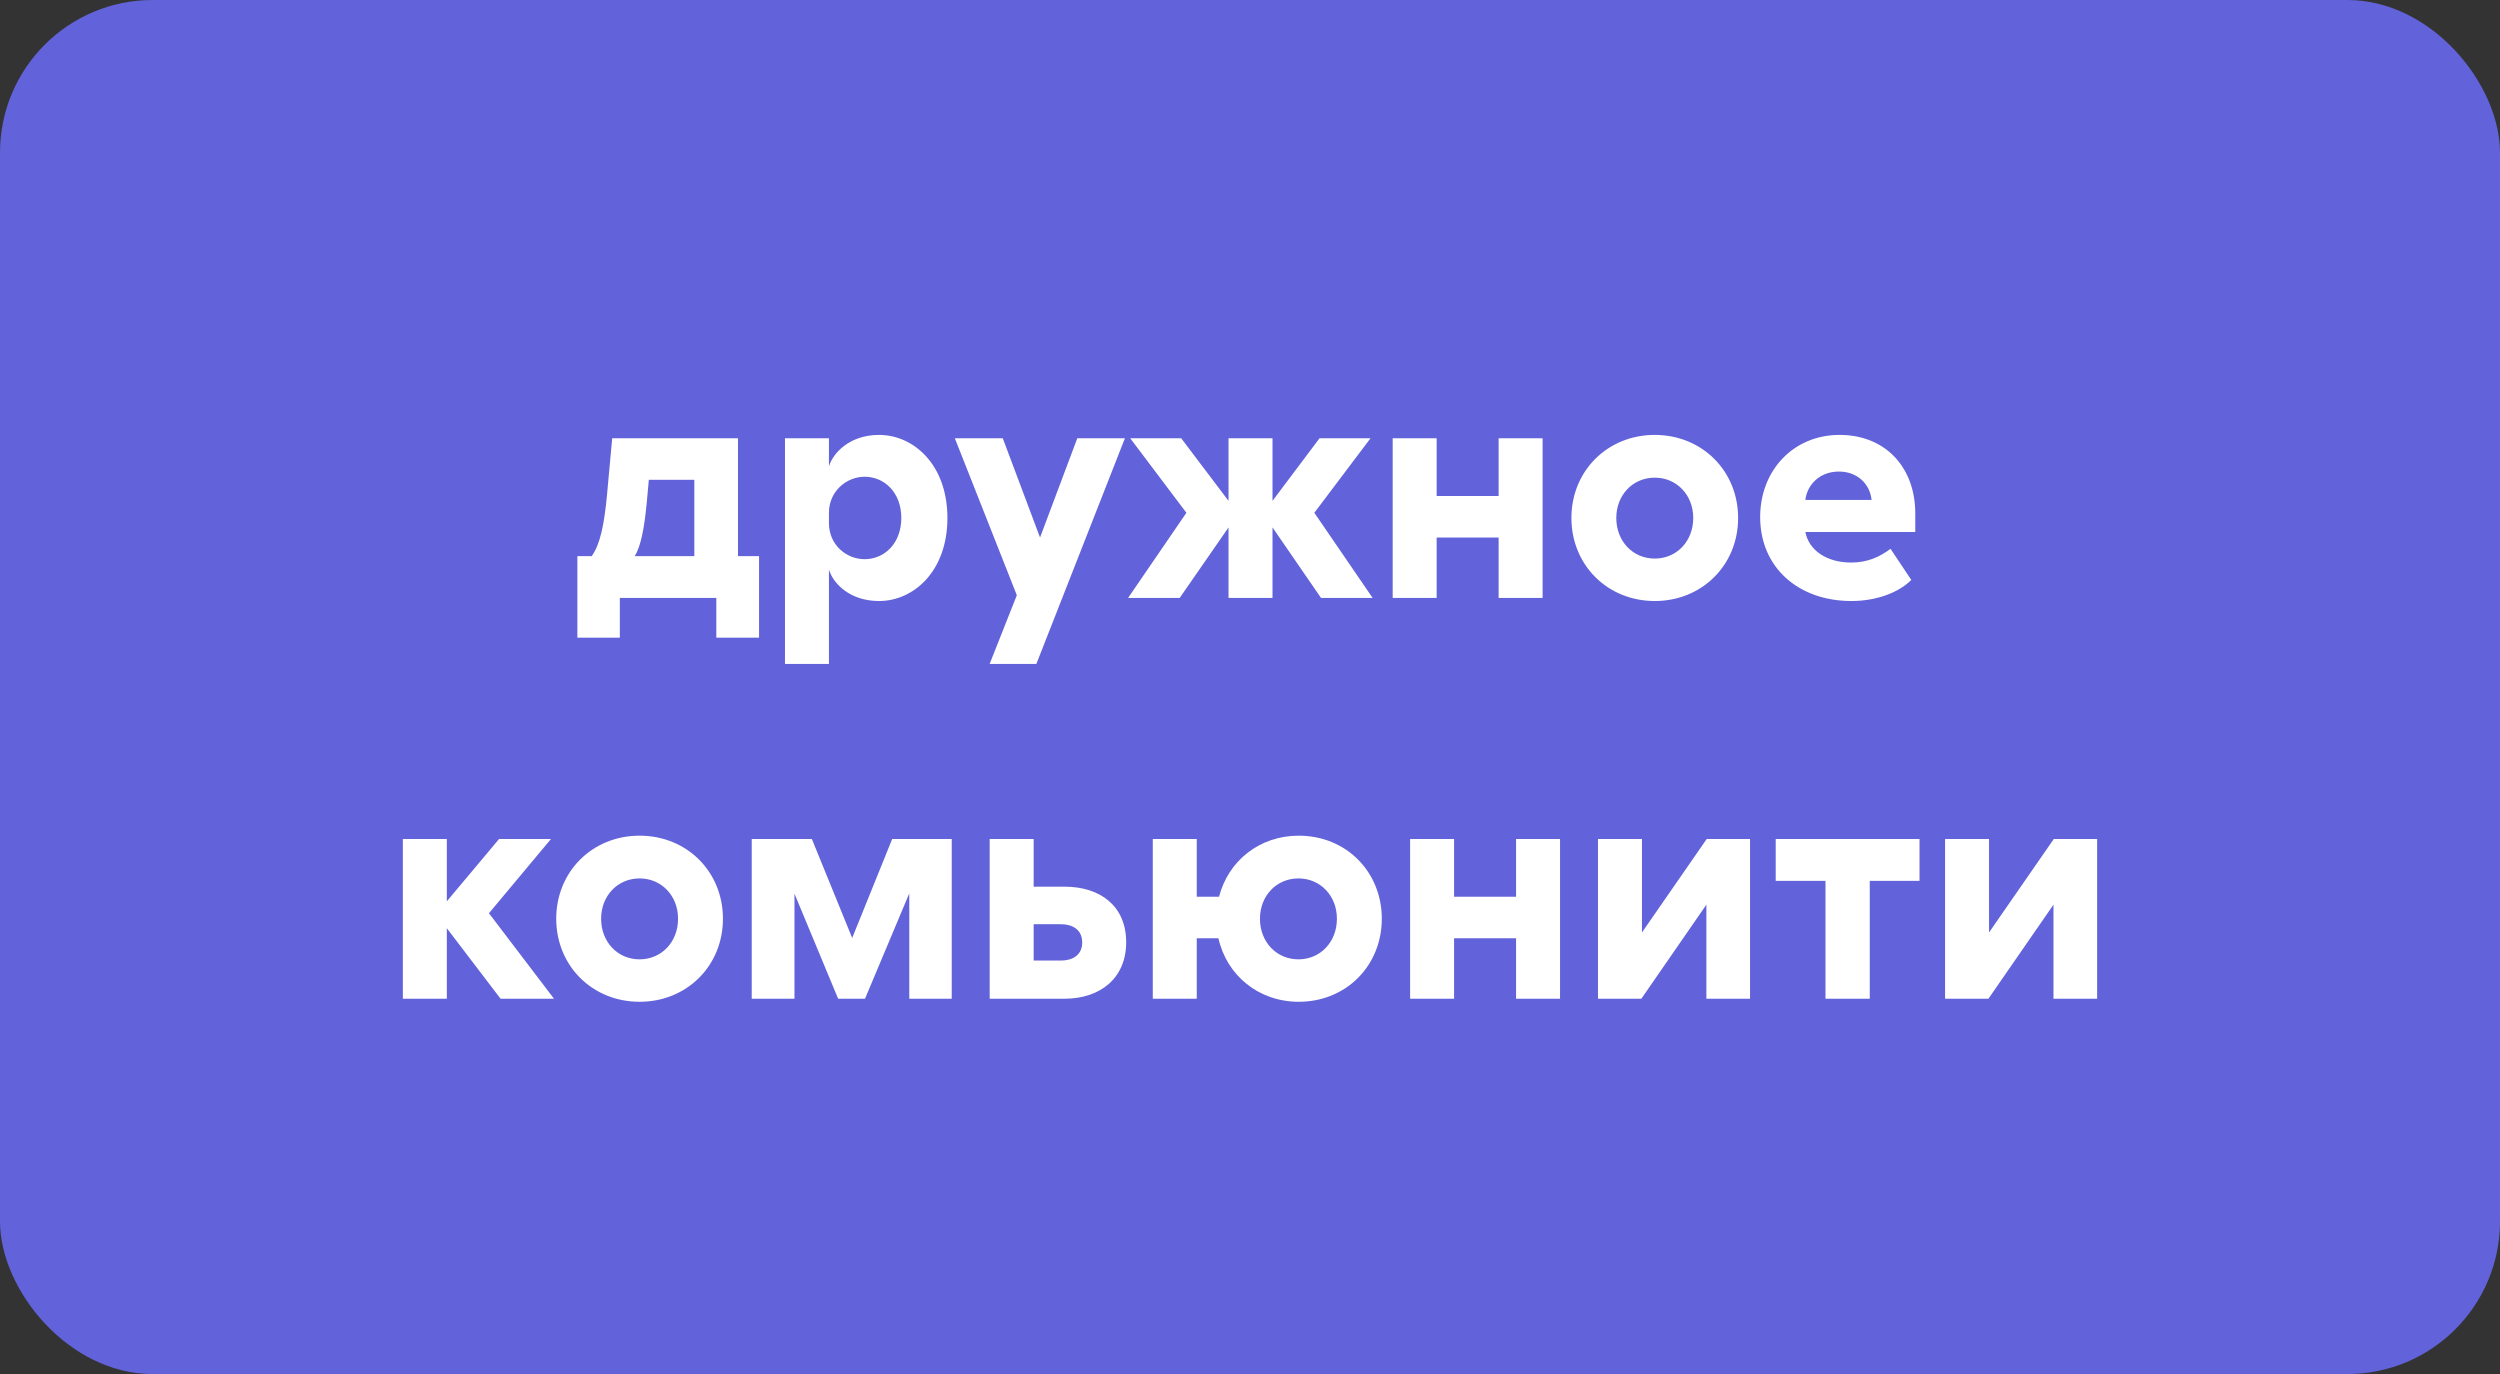<?xml version="1.0" encoding="UTF-8"?> <svg xmlns="http://www.w3.org/2000/svg" width="393" height="216" viewBox="0 0 393 216" fill="none"><rect x="0" y="0" width="393" height="216" fill="#333333" stroke="none"/><rect width="393" height="216" rx="24" fill="#6262DA"></rect><path d="M119.324 87.424V100.24H112.604V94H97.436V100.24H90.763V87.424H93.019C94.364 85.552 94.987 82.384 95.419 77.824L96.236 68.896H116.012V87.424H119.324ZM99.787 87.424H109.148V75.424H101.996L101.66 79.12C101.276 83.056 100.748 85.84 99.787 87.424ZM130.31 68.896V73.312C130.934 71.248 133.526 68.368 138.182 68.368C143.606 68.368 148.934 73.024 148.934 81.424C148.934 89.824 143.606 94.48 138.182 94.48C133.526 94.48 130.934 91.648 130.31 89.536V104.368H123.398V68.896H130.31ZM130.31 82.24C130.31 85.648 133.046 87.904 135.926 87.904C138.998 87.904 141.686 85.456 141.686 81.424C141.686 77.392 138.998 74.944 135.926 74.944C133.046 74.944 130.31 77.248 130.31 80.608V82.24ZM176.837 68.896L162.917 104.368H155.573L159.845 93.568L150.101 68.896H157.637L163.493 84.496L169.349 68.896H176.837ZM177.333 94L186.501 80.608L177.669 68.896H185.685L193.125 78.736V68.896H200.037V78.736L207.429 68.896H215.445L206.613 80.608L215.781 94H207.669L200.037 82.912V94H193.125V82.912L185.445 94H177.333ZM235.585 68.896H242.497V94H235.585V84.496H225.841V94H218.929V68.896H225.841V77.968H235.585V68.896ZM273.233 81.424C273.233 88.816 267.569 94.48 260.129 94.48C252.689 94.48 247.025 88.816 247.025 81.424C247.025 74.032 252.689 68.368 260.129 68.368C267.569 68.368 273.233 74.032 273.233 81.424ZM254.081 81.424C254.081 85.072 256.673 87.808 260.129 87.808C263.585 87.808 266.177 85.072 266.177 81.424C266.177 77.824 263.585 75.088 260.129 75.088C256.673 75.088 254.081 77.824 254.081 81.424ZM300.457 91.168C298.393 93.232 294.841 94.48 291.049 94.48C282.697 94.48 276.697 89.2 276.697 81.28C276.697 73.936 281.929 68.368 289.177 68.368C296.425 68.368 301.081 73.504 301.081 80.704V83.632H283.801C284.377 86.56 287.209 88.432 291.001 88.432C293.545 88.432 295.465 87.568 297.193 86.272L300.457 91.168ZM283.801 78.592H294.217C293.929 75.952 291.865 74.128 289.081 74.128C286.057 74.128 284.089 76.192 283.801 78.592ZM70.24 131.896V141.688L78.448 131.896H86.608L76.864 143.56L87.088 157H78.688L70.24 145.912V157H63.328V131.896H70.24ZM113.647 144.424C113.647 151.816 107.983 157.48 100.543 157.48C93.103 157.48 87.439 151.816 87.439 144.424C87.439 137.032 93.103 131.368 100.543 131.368C107.983 131.368 113.647 137.032 113.647 144.424ZM94.495 144.424C94.495 148.072 97.087 150.808 100.543 150.808C103.999 150.808 106.591 148.072 106.591 144.424C106.591 140.824 103.999 138.088 100.543 138.088C97.087 138.088 94.495 140.824 94.495 144.424ZM127.627 131.896L133.963 147.448L140.251 131.896H149.611V157H142.939V140.44L135.979 157H131.755L124.891 140.488V157H118.171V131.896H127.627ZM167.338 139.384C172.954 139.384 177.034 142.408 177.034 148.12C177.034 153.736 173.002 157 167.338 157H155.578V131.896H162.49V139.384H167.338ZM162.49 151H166.714C168.922 151 170.122 149.896 170.122 148.168C170.122 146.296 168.826 145.288 166.714 145.288H162.49V151ZM188.13 157H181.218V131.896H188.13V140.968H191.634C193.074 135.352 197.97 131.368 204.162 131.368C211.602 131.368 217.218 137.032 217.218 144.424C217.218 151.816 211.602 157.48 204.162 157.48C197.826 157.48 192.834 153.304 191.538 147.496H188.13V157ZM198.066 144.424C198.066 148.072 200.658 150.808 204.114 150.808C207.57 150.808 210.162 148.072 210.162 144.424C210.162 140.824 207.57 138.088 204.114 138.088C200.658 138.088 198.066 140.824 198.066 144.424ZM238.327 131.896H245.239V157H238.327V147.496H228.583V157H221.671V131.896H228.583V140.968H238.327V131.896ZM258.115 146.584L268.291 131.896H275.107V157H268.243V142.216L258.019 157H251.203V131.896H258.115V146.584ZM279.142 138.472V131.896H301.75V138.472H293.926V157H286.966V138.472H279.142ZM312.677 146.584L322.853 131.896H329.669V157H322.805V142.216L312.581 157H305.765V131.896H312.677V146.584Z" fill="white"></path></svg> 